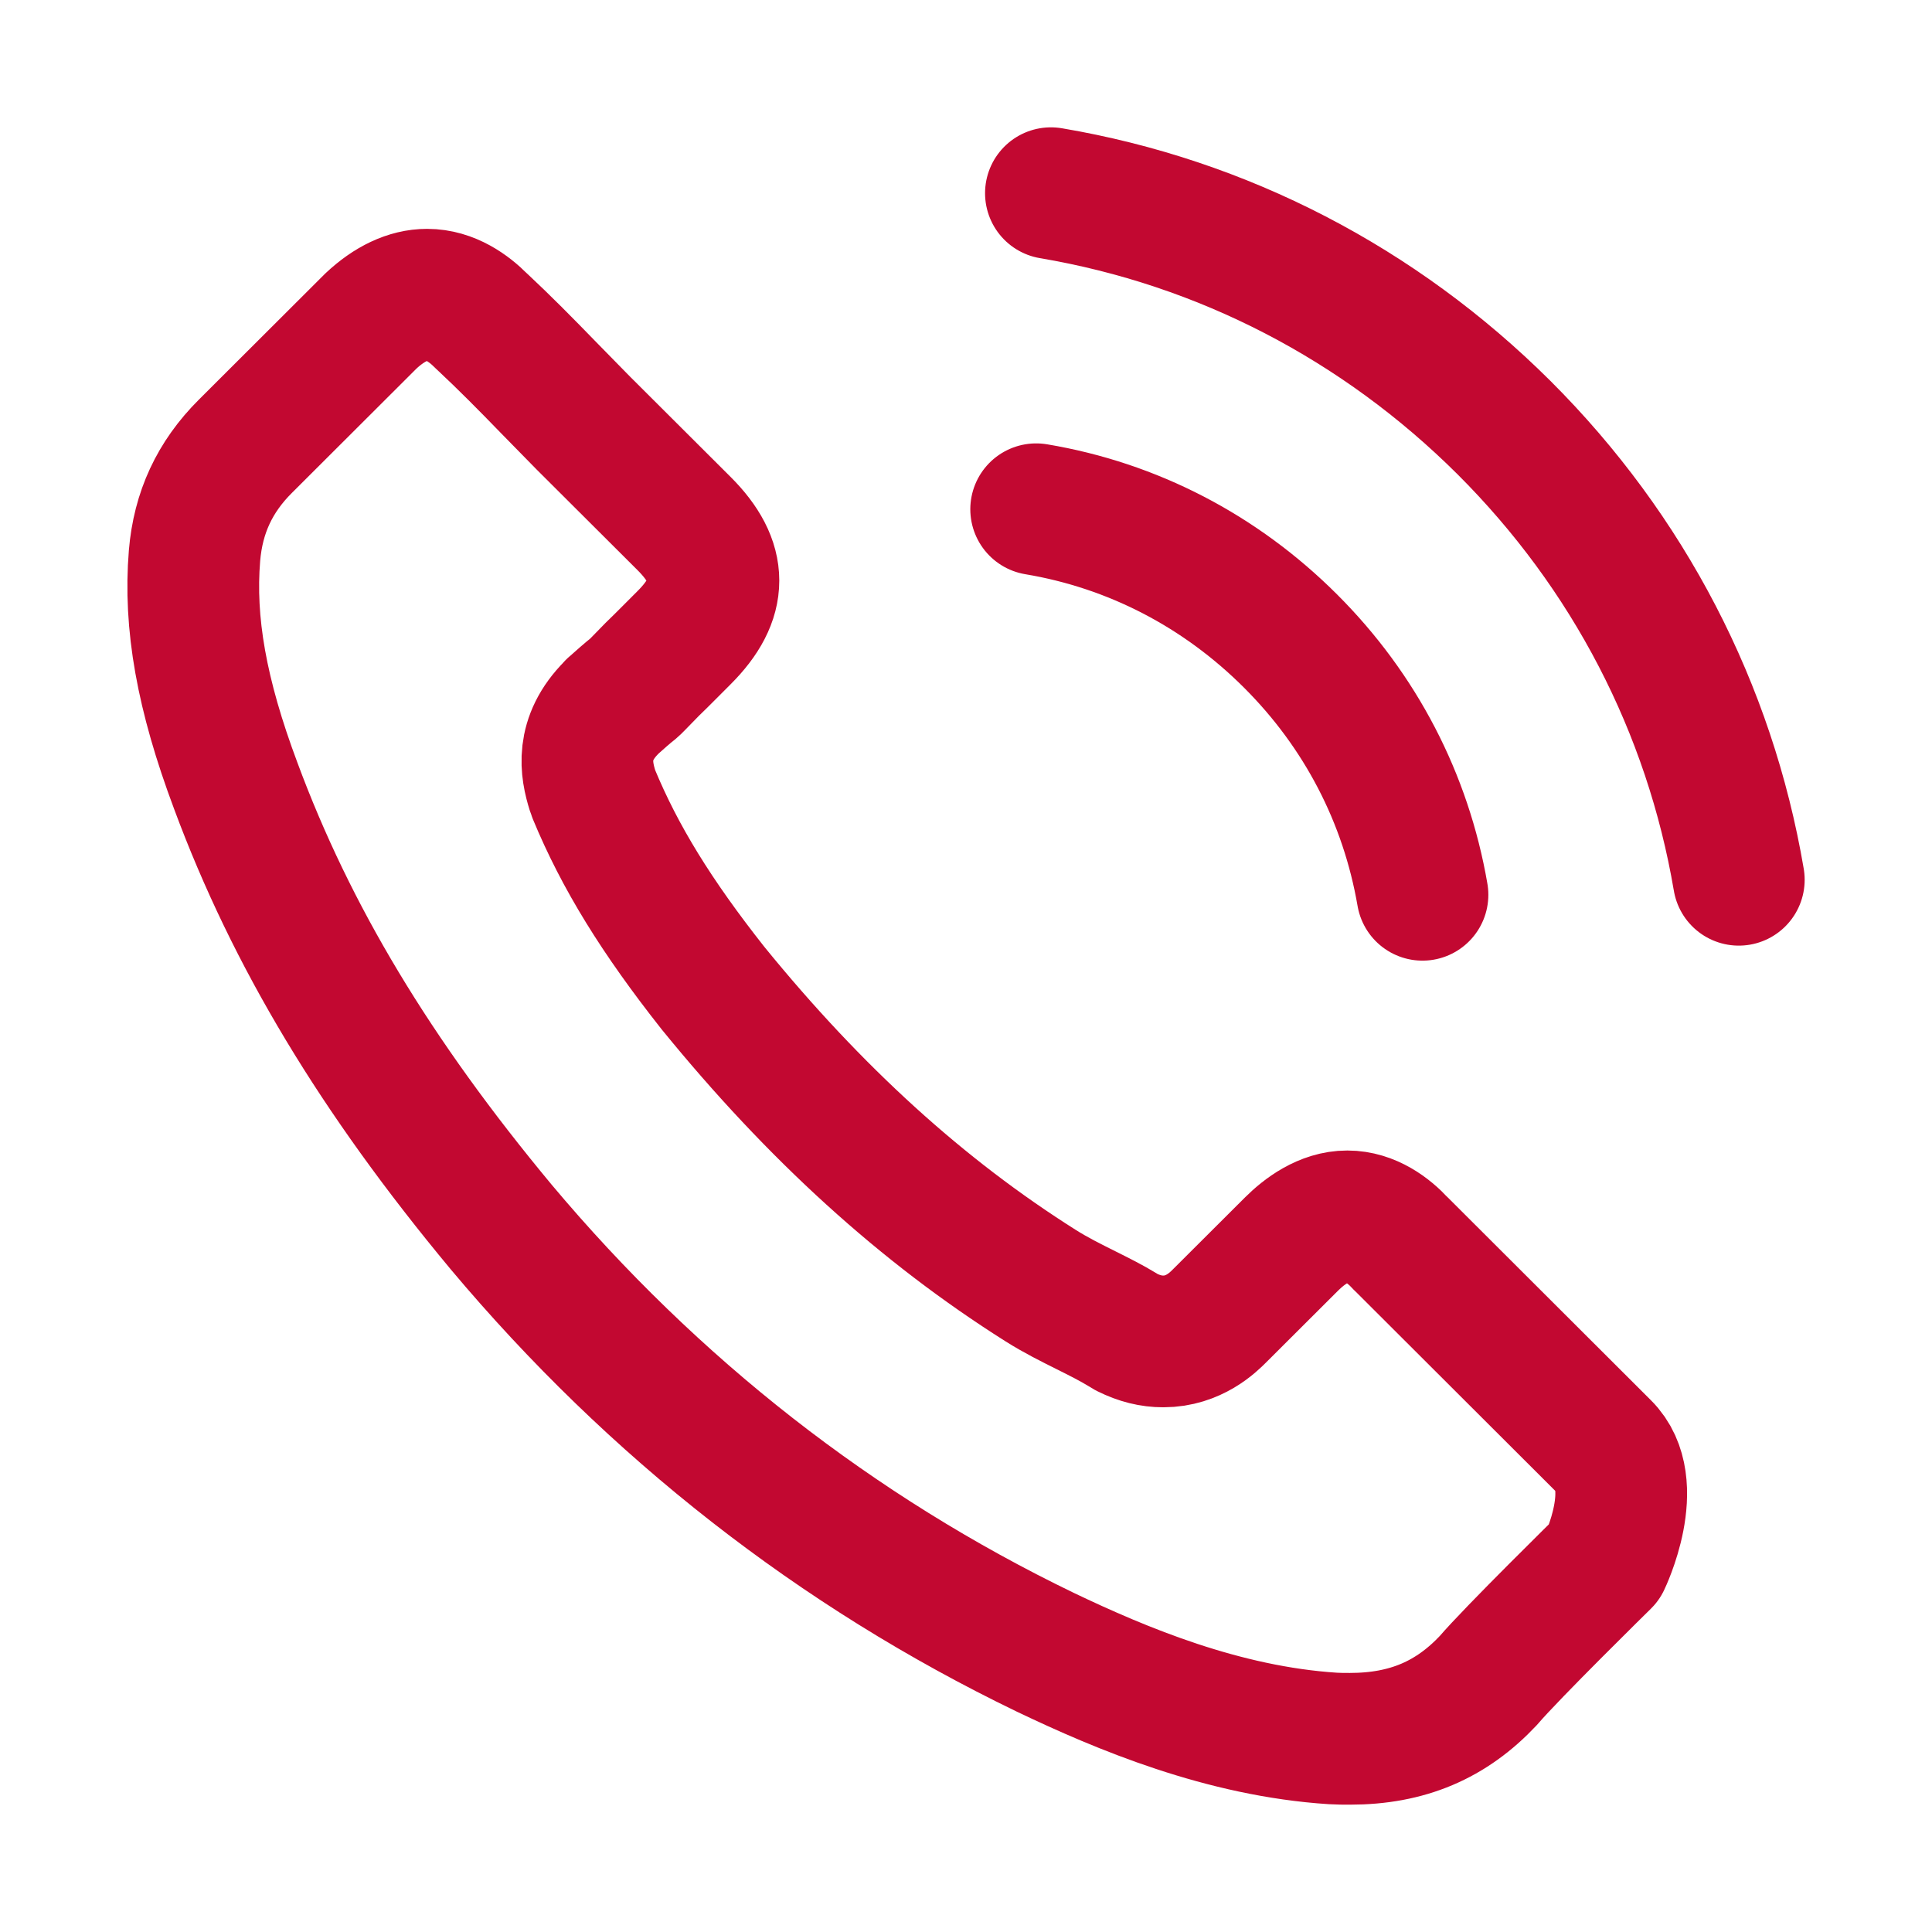 <svg xmlns="http://www.w3.org/2000/svg" width="22" height="22" viewBox="0 0 22 22" fill="none">
                <path d="M11.799 5.799C12.899 5.983 13.898 6.503 14.695 7.299C15.493 8.095 16.009 9.092 16.198 10.189M11.967 2.2C13.923 2.531 15.707 3.457 17.126 4.869C18.545 6.285 19.468 8.065 19.8 10.018M18.272 17.785C18.272 17.785 17.21 18.828 16.95 19.134C16.526 19.586 16.026 19.8 15.371 19.8C15.308 19.8 15.241 19.8 15.178 19.796C13.931 19.716 12.773 19.23 11.904 18.815C9.528 17.668 7.441 16.038 5.707 13.972C4.276 12.251 3.319 10.659 2.685 8.949C2.294 7.906 2.152 7.093 2.215 6.327C2.256 5.836 2.445 5.43 2.794 5.082L4.225 3.654C4.431 3.461 4.649 3.356 4.863 3.356C5.128 3.356 5.342 3.515 5.476 3.65C5.481 3.654 5.485 3.658 5.489 3.662C5.745 3.901 5.989 4.148 6.245 4.412C6.375 4.546 6.509 4.68 6.643 4.818L7.79 5.962C8.235 6.406 8.235 6.817 7.79 7.261C7.668 7.382 7.55 7.504 7.428 7.621C7.076 7.981 7.353 7.705 6.988 8.032C6.979 8.04 6.971 8.044 6.967 8.053C6.606 8.413 6.673 8.765 6.748 9.004C6.753 9.016 6.757 9.029 6.761 9.041C7.059 9.762 7.479 10.441 8.117 11.249L8.121 11.254C9.28 12.678 10.501 13.788 11.849 14.639C12.021 14.748 12.197 14.835 12.365 14.919C12.517 14.995 12.659 15.066 12.781 15.141C12.798 15.15 12.815 15.162 12.831 15.171C12.974 15.242 13.108 15.275 13.247 15.275C13.595 15.275 13.814 15.057 13.885 14.986L14.708 14.165C14.851 14.023 15.077 13.851 15.342 13.851C15.602 13.851 15.816 14.014 15.946 14.157C15.95 14.161 15.95 14.161 15.955 14.165L18.268 16.474C18.7 16.901 18.272 17.785 18.272 17.785Z" stroke="#C20831" stroke-width="1.5" stroke-linecap="round" stroke-linejoin="round"></path>
            </svg>